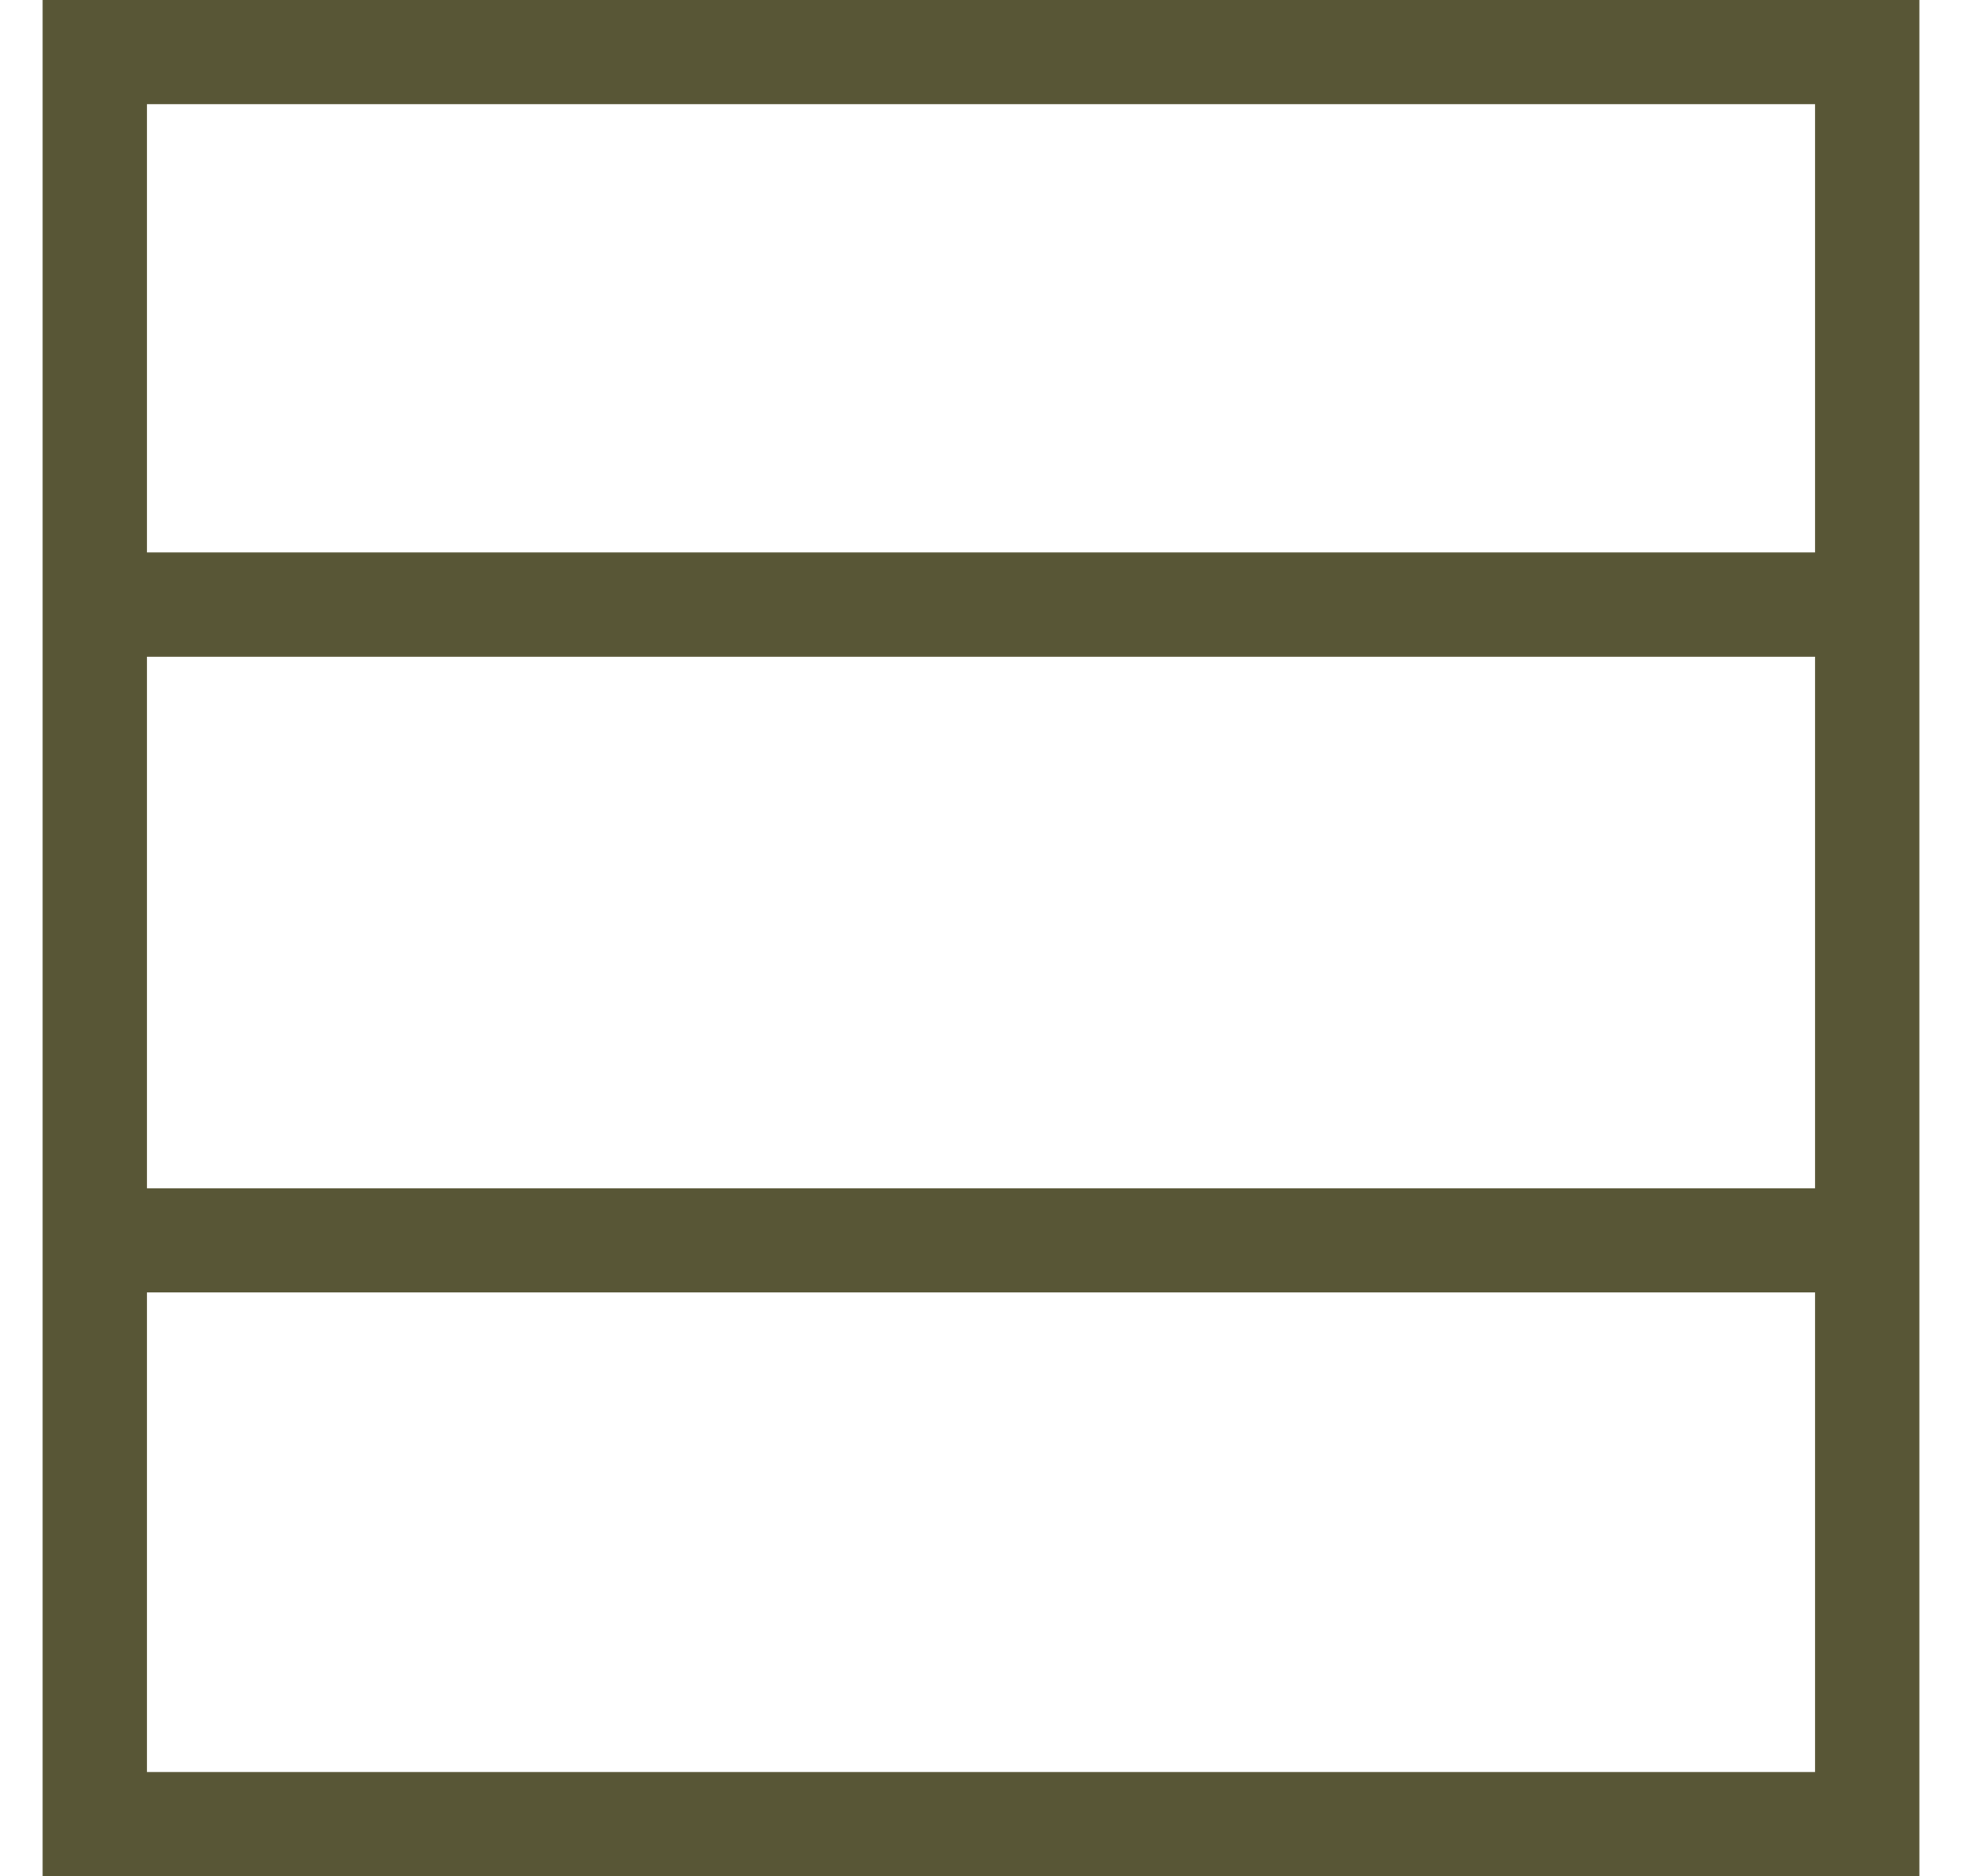 <svg width="23" height="22" viewBox="0 0 23 22" fill="none" xmlns="http://www.w3.org/2000/svg">
<g clip-path="url(#clip0_1751_1180)">
<path d="M0.5 -0V22H22.5V-0H0.5ZM21.278 1.222V6.478H1.722V1.222H21.278ZM1.722 7.7H21.278V13.933H1.722V7.7ZM1.722 20.778V15.155H21.278V20.778H1.722Z" fill="#585636"/>
</g>
<defs>
<clipPath id="clip0_1751_1180">
<rect width="22" height="22" fill="white" transform="translate(0.5 -0)"/>
</clipPath>
</defs>
</svg>
